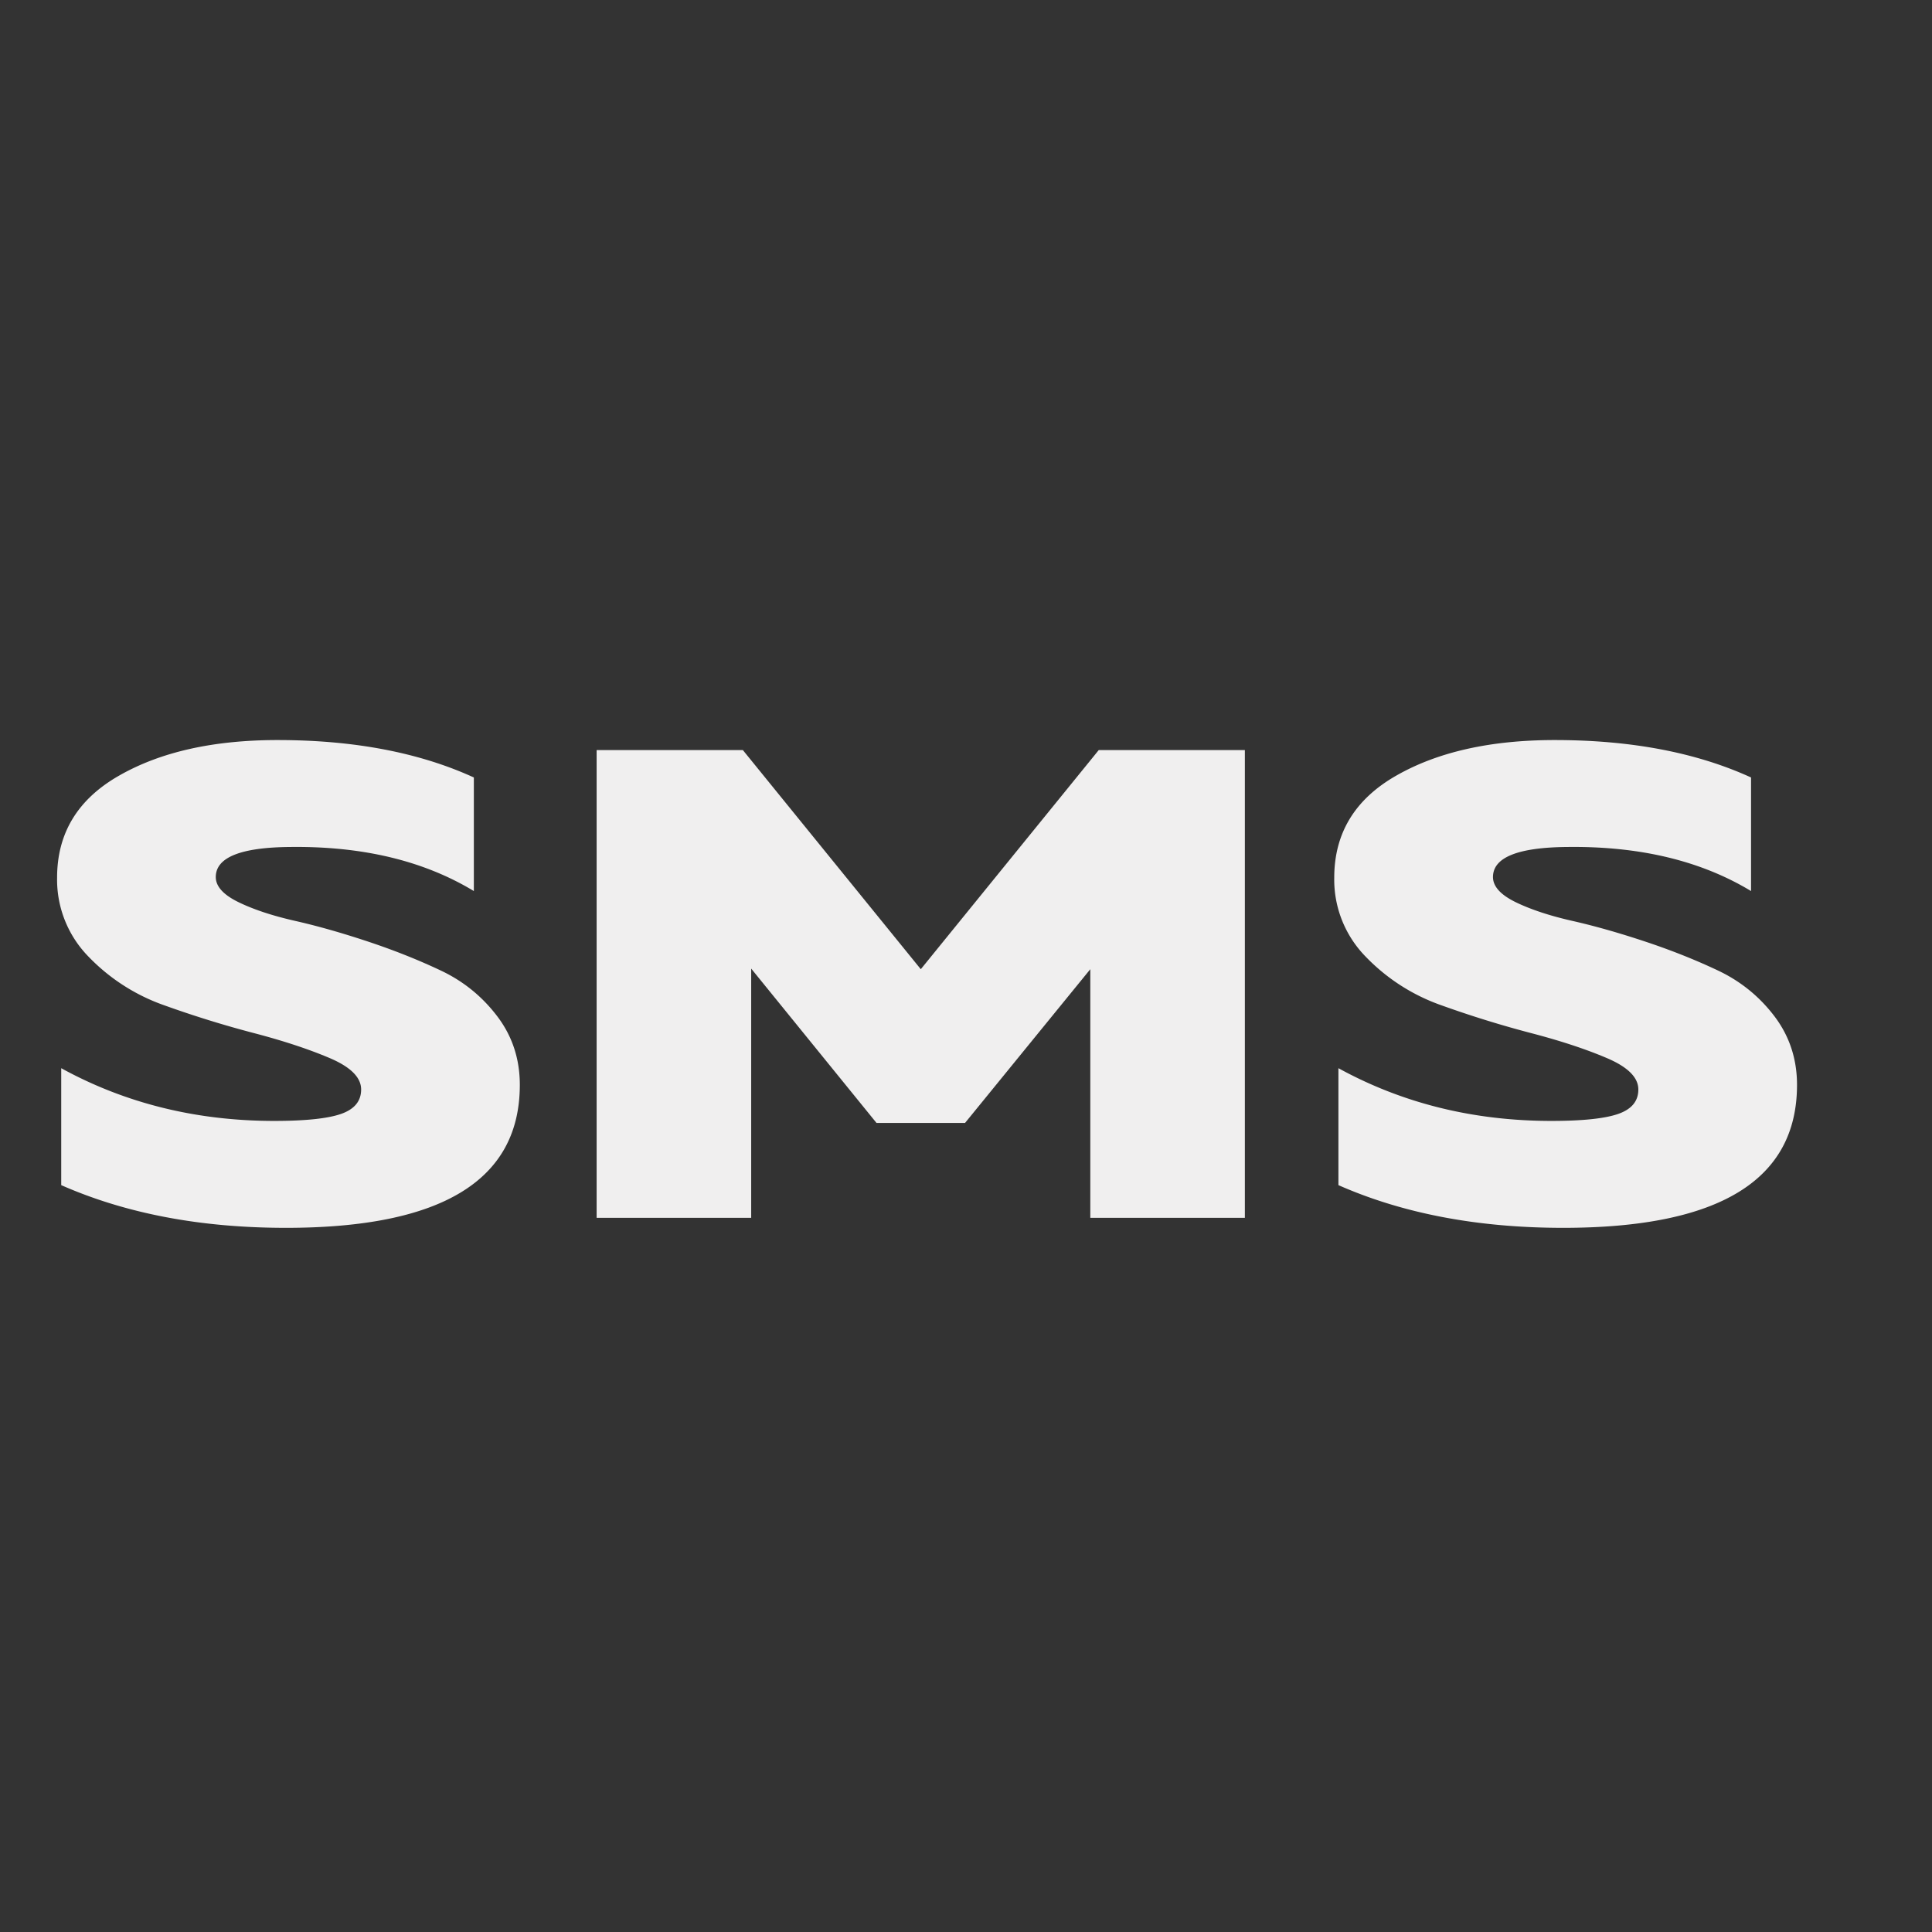 <svg viewBox="0 0 38 38" xmlns="http://www.w3.org/2000/svg"><rect x="0" y="0" width="38" height="38" fill="#333333" stroke="none"/><path d="M1.123 17.263c0-.876.407-1.546 1.224-2.01.815-.465 1.853-.697 3.113-.697 1.5 0 2.787.245 3.86.736v2.234c-.985-.596-2.19-.885-3.614-.867-.975.008-1.462.206-1.462.591 0 .184.148.348.444.493.295.144.665.267 1.109.368.443.1.922.236 1.437.407s.994.362 1.438.572.813.51 1.109.9.443.84.443 1.348c0 1.875-1.533 2.812-4.6 2.812-1.676 0-3.149-.28-4.42-.84v-2.3c1.26.691 2.657 1.037 4.19 1.037.613 0 1.052-.046 1.315-.138.262-.092.394-.251.394-.48 0-.236-.205-.442-.616-.617s-.91-.34-1.495-.493a20.747 20.747 0 0 1-1.758-.545 3.82 3.82 0 0 1-1.495-.96 2.163 2.163 0 0 1-.616-1.55zm23.362-2.51v9.2h-3.04v-4.89l-2.464 3.024H17.24l-2.465-3.036v4.902h-3.04v-9.2h2.876l3.5 4.31 3.5-4.31zm1.758 2.51c0-.876.408-1.546 1.224-2.01.816-.465 1.854-.697 3.114-.697 1.5 0 2.787.245 3.86.736v2.234c-.985-.596-2.19-.885-3.614-.867-.975.008-1.462.206-1.462.591 0 .184.148.348.443.493.296.144.666.267 1.11.368.443.1.922.236 1.437.407s.994.362 1.438.572c.443.21.813.51 1.109.9.295.39.443.84.443 1.348 0 1.875-1.533 2.812-4.6 2.812-1.676 0-3.15-.28-4.42-.84v-2.3c1.26.691 2.656 1.037 4.19 1.037.613 0 1.051-.046 1.314-.138s.395-.251.395-.48c0-.236-.206-.442-.617-.617-.41-.175-.909-.34-1.495-.493a20.747 20.747 0 0 1-1.758-.545 3.82 3.82 0 0 1-1.495-.96 2.163 2.163 0 0 1-.616-1.55z" fill="#f0efef"/></svg>